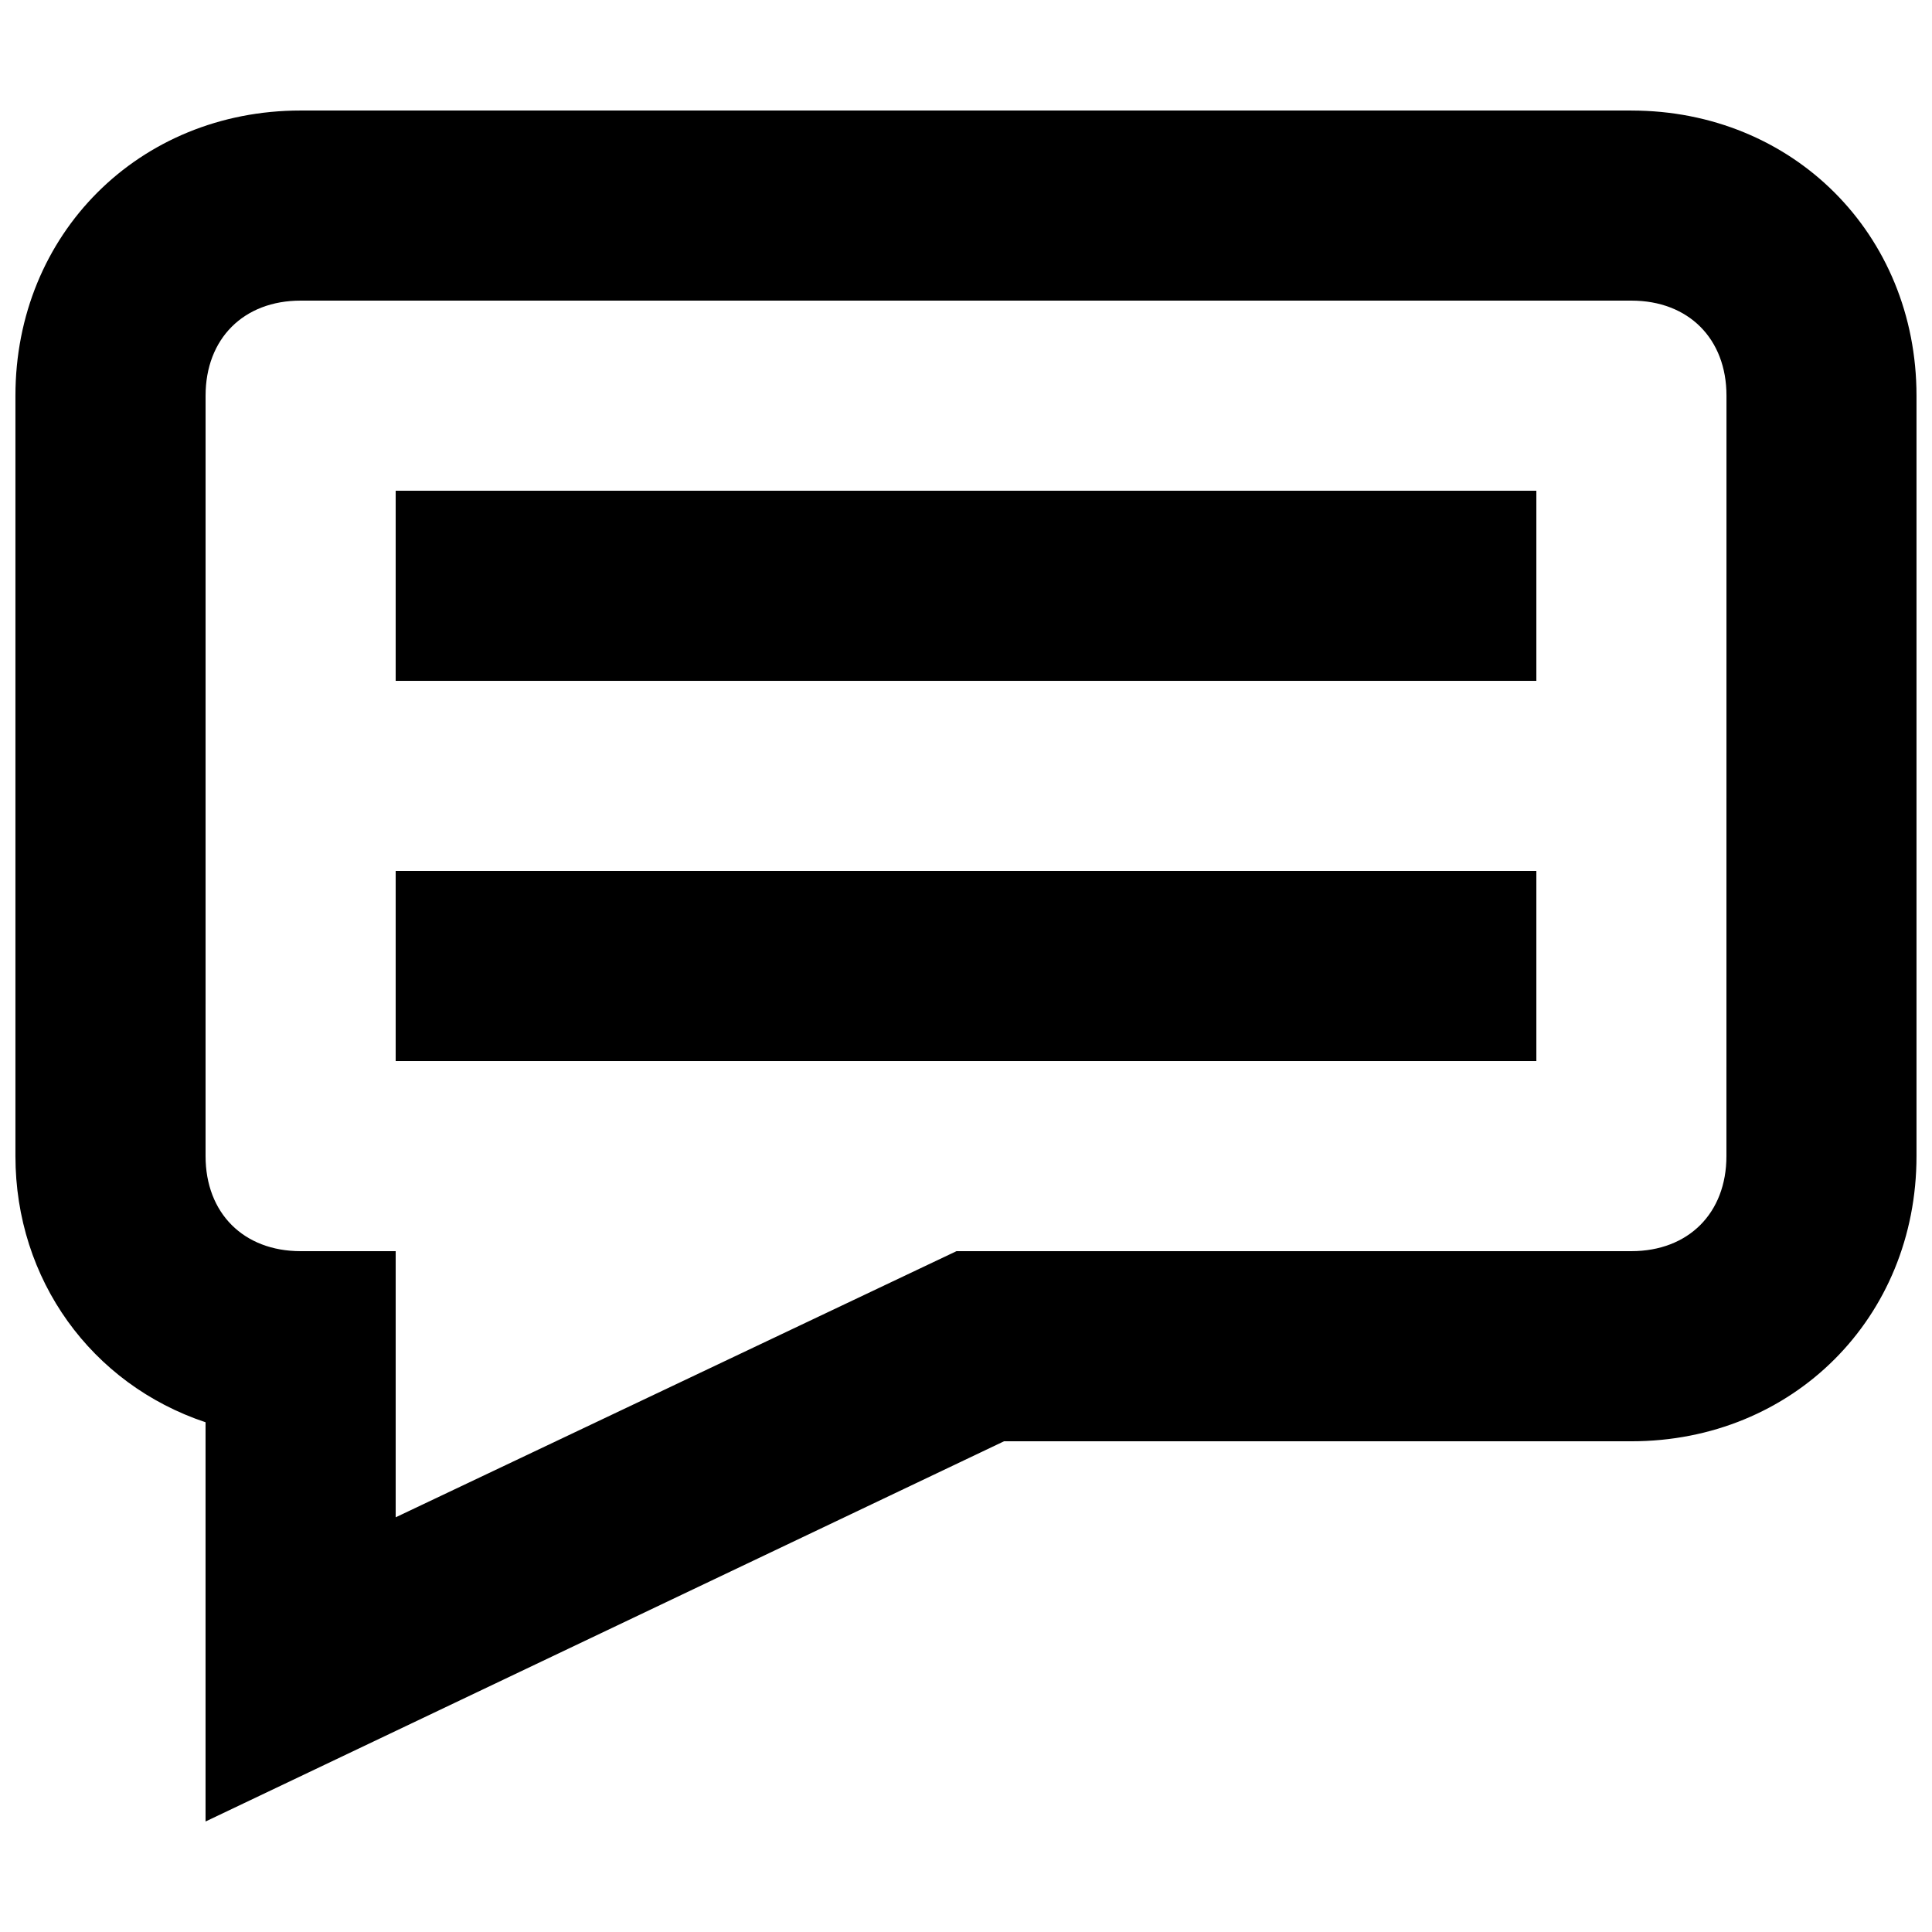 <?xml version="1.0" encoding="UTF-8"?>
<!-- Uploaded to: ICON Repo, www.svgrepo.com, Generator: ICON Repo Mixer Tools -->
<svg width="800px" height="800px" version="1.1" viewBox="144 144 512 512" xmlns="http://www.w3.org/2000/svg">
 <defs>
  <clipPath id="a">
   <path d="m148.09 173h503.81v454h-503.81z"/>
  </clipPath>
 </defs>
 <g clip-path="url(#a)">
  <path d="m576.33 173.29h-352.67c-42.824 0-75.57 32.746-75.57 75.57v201.52c0 32.746 20.152 60.457 50.383 70.535v105.8l211.6-100.76h166.25c42.824 0 75.57-32.746 75.57-75.57v-201.52c0-42.824-32.746-75.57-75.57-75.57zm25.191 277.09c0 15.113-10.078 25.191-25.191 25.191h-178.85l-148.62 70.531v-70.531h-25.191c-15.113 0-25.191-10.078-25.191-25.191l0.004-201.52c0-15.113 10.078-25.191 25.191-25.191h352.67c15.113 0 25.191 10.078 25.191 25.191z"/>
 </g>
 <path d="m248.86 274.05h302.29v50.383h-302.29z"/>
 <path d="m248.86 374.81h302.29v50.383h-302.29z"/>
</svg>